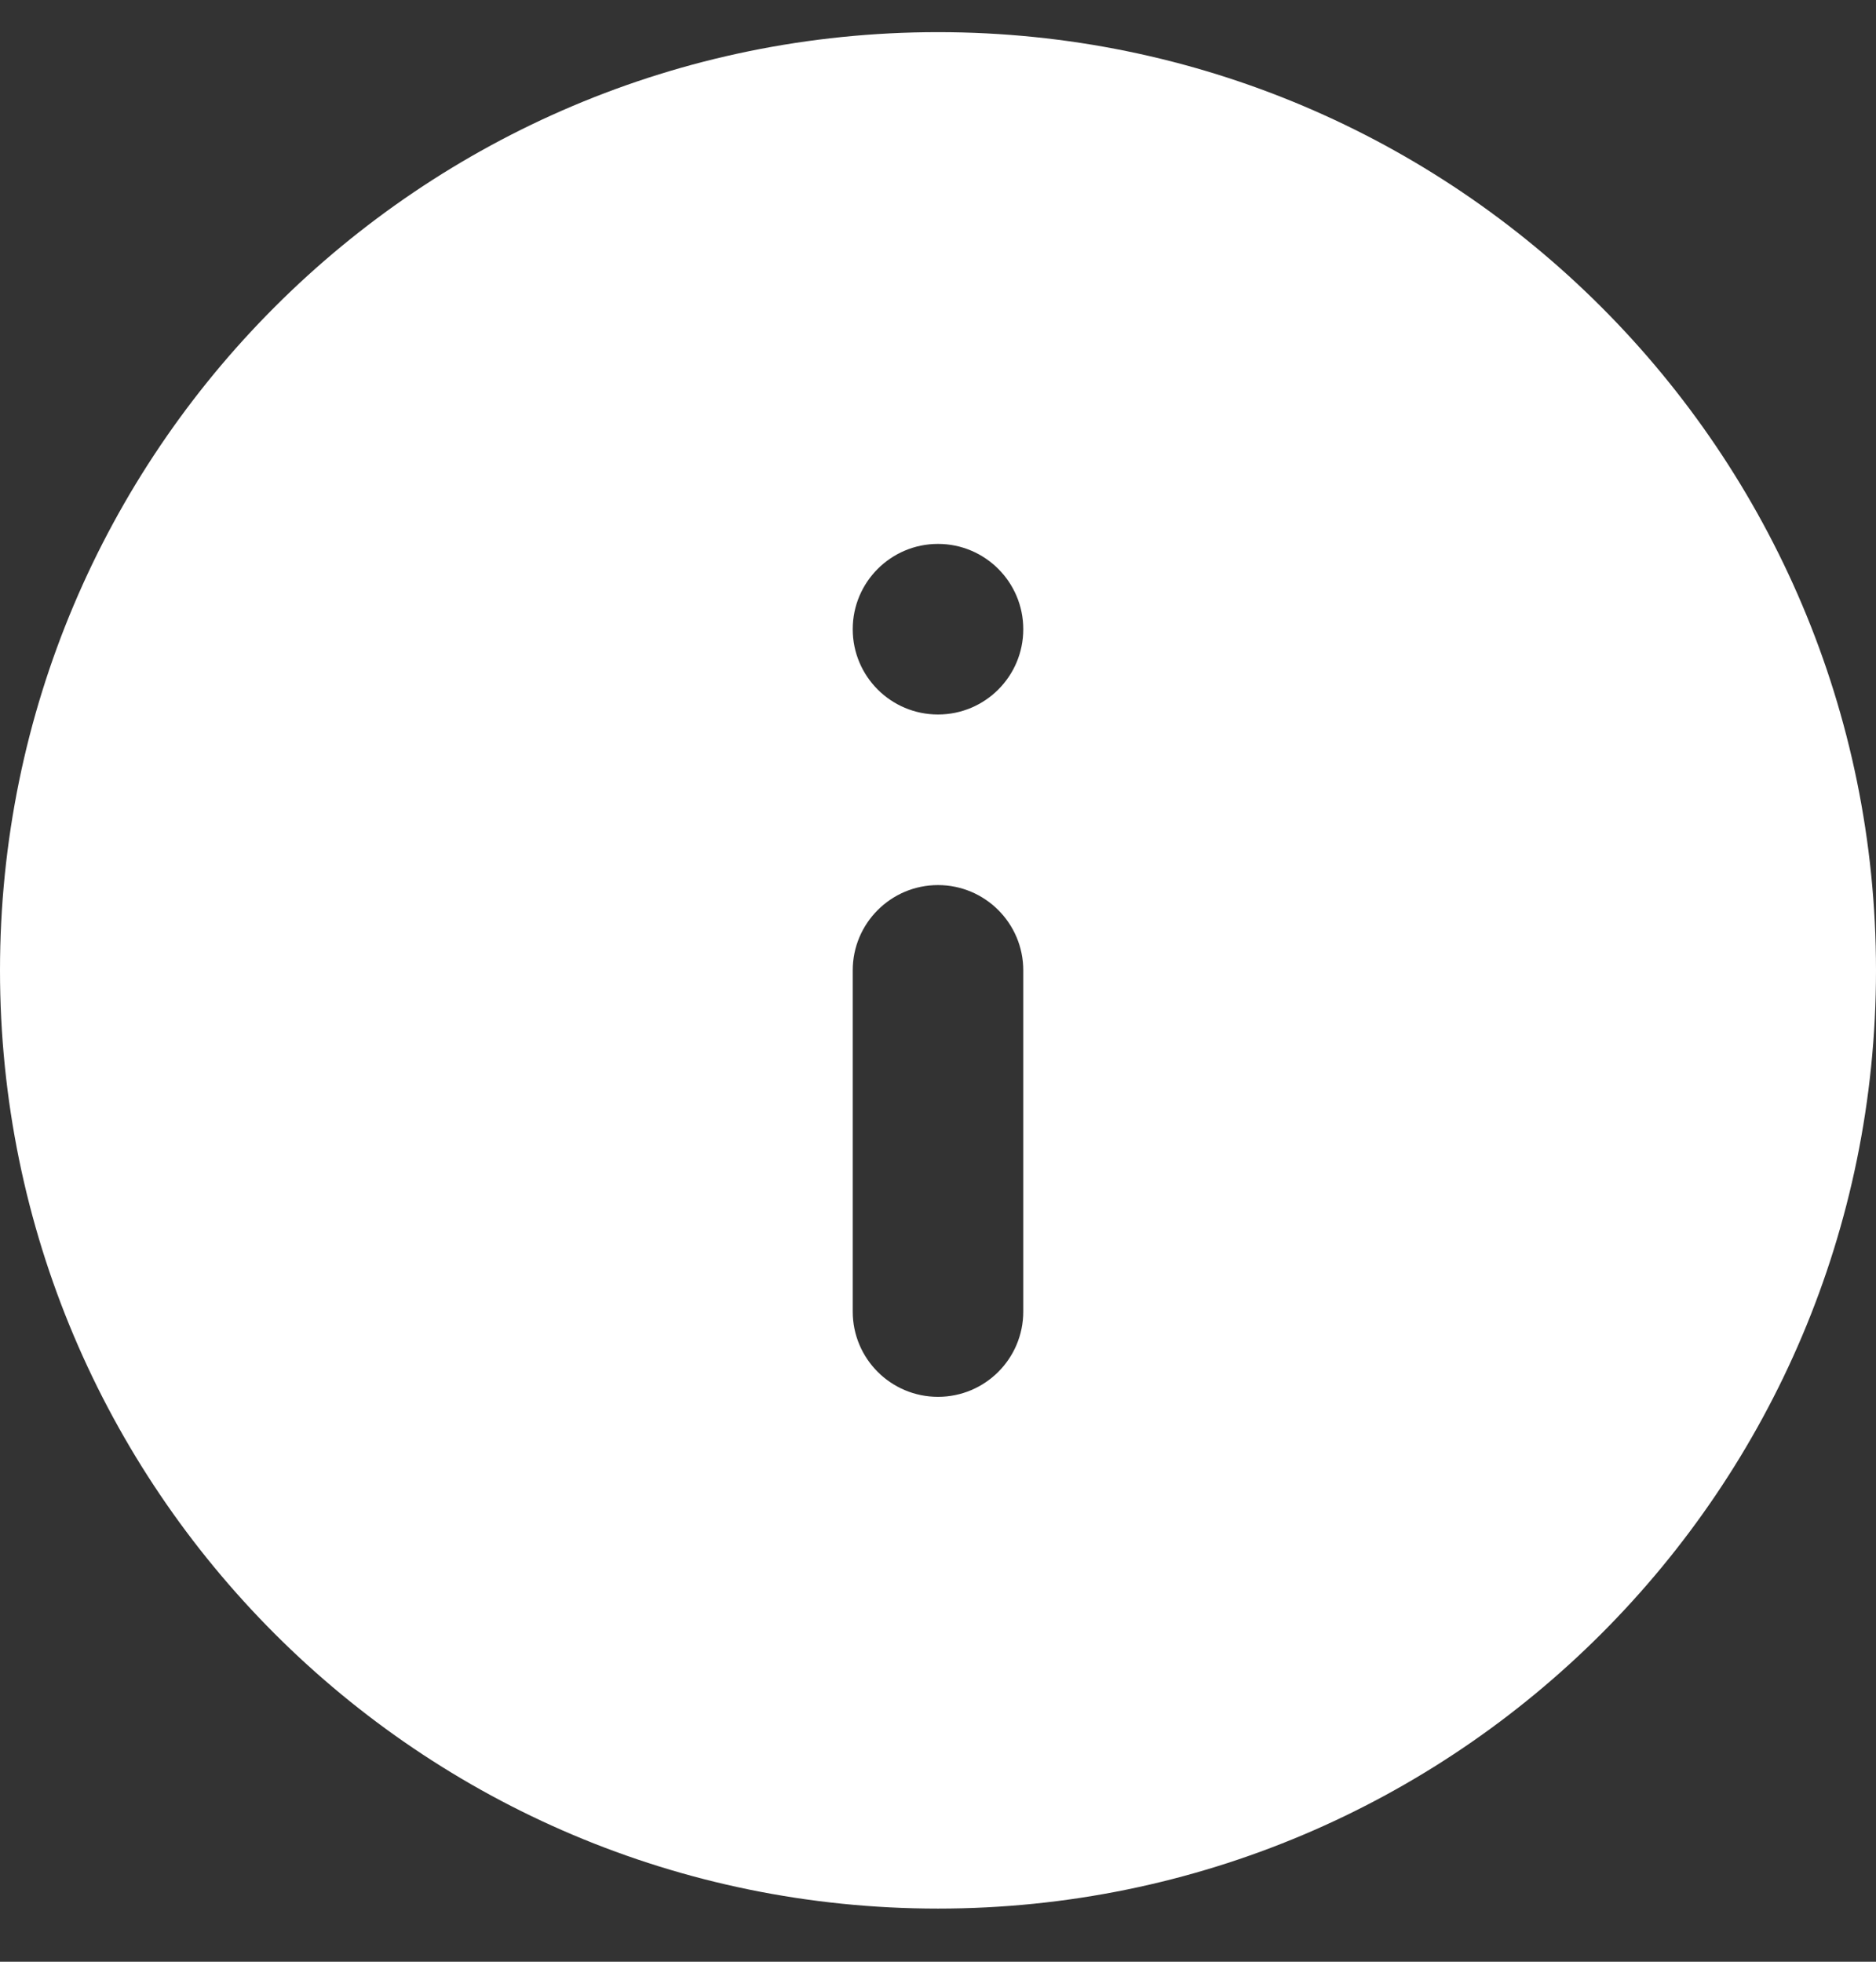 <svg width="22" height="23" viewBox="0 0 22 23" fill="none" xmlns="http://www.w3.org/2000/svg">
<rect x="0" y="0" width="22" height="23" fill="#333333" stroke="none"/>
<path fill-rule="evenodd" clip-rule="evenodd" d="M11 22.377C17.075 22.377 22 17.453 22 11.377C22 5.302 17.075 0.377 11 0.377C4.925 0.377 0 5.302 0 11.377C0 17.453 4.925 22.377 11 22.377ZM11 10.377C10.448 10.377 10 10.825 10 11.377V15.377C10 15.93 10.448 16.377 11 16.377C11.552 16.377 12 15.93 12 15.377V11.377C12 10.825 11.552 10.377 11 10.377ZM11 6.377C10.448 6.377 10 6.825 10 7.377C10 7.93 10.448 8.377 11 8.377C11.552 8.377 12 7.93 12 7.377C12 6.825 11.552 6.377 11 6.377Z" fill="white"/>
</svg>
